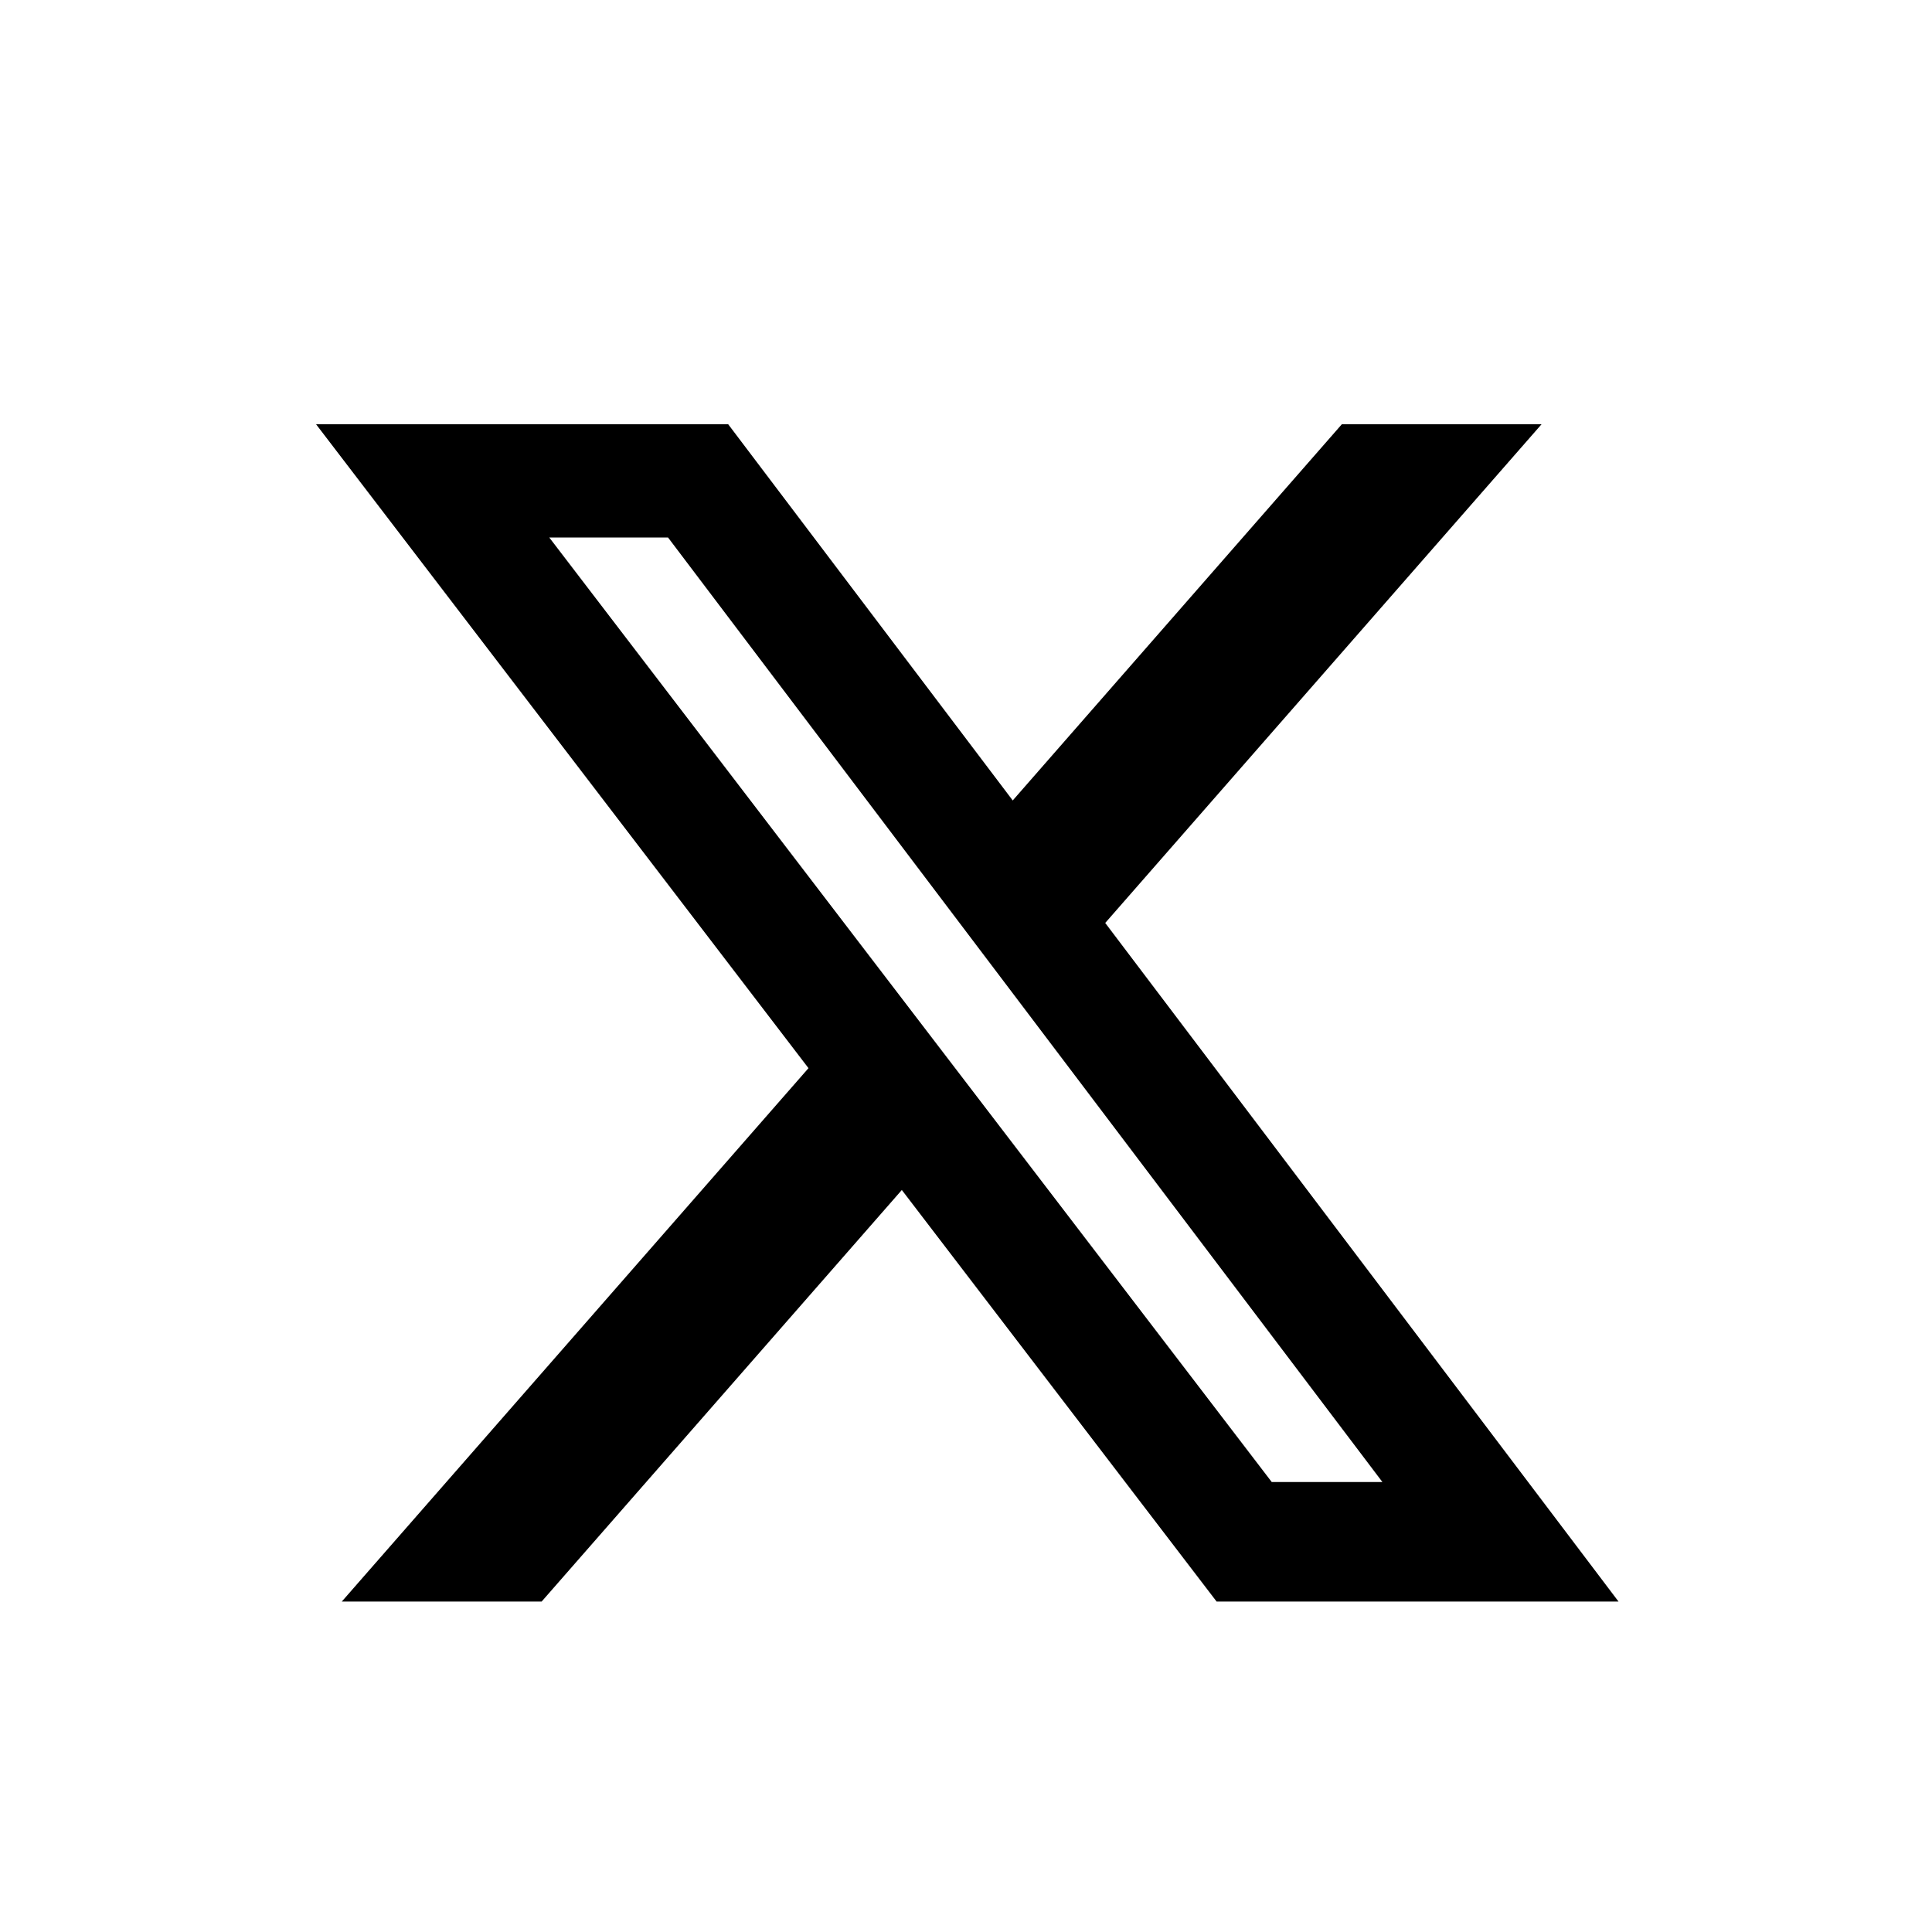 <svg width="32" height="32" viewBox="0 0 32 32" fill="none" xmlns="http://www.w3.org/2000/svg">
<g transform="matrix(1, 0, 0, 1, 3.981, 4.777)"><path fill="#000" d="M18.244 2.25h3.308l-7.227 8.26 8.502 11.24H16.17l-5.214-6.817L4.99 21.75H1.68l7.73-8.835L1.254 2.25H8.08l4.713 6.231zm-1.161 17.52h1.833L7.084 4.126H5.117z"></path></g>
</svg>